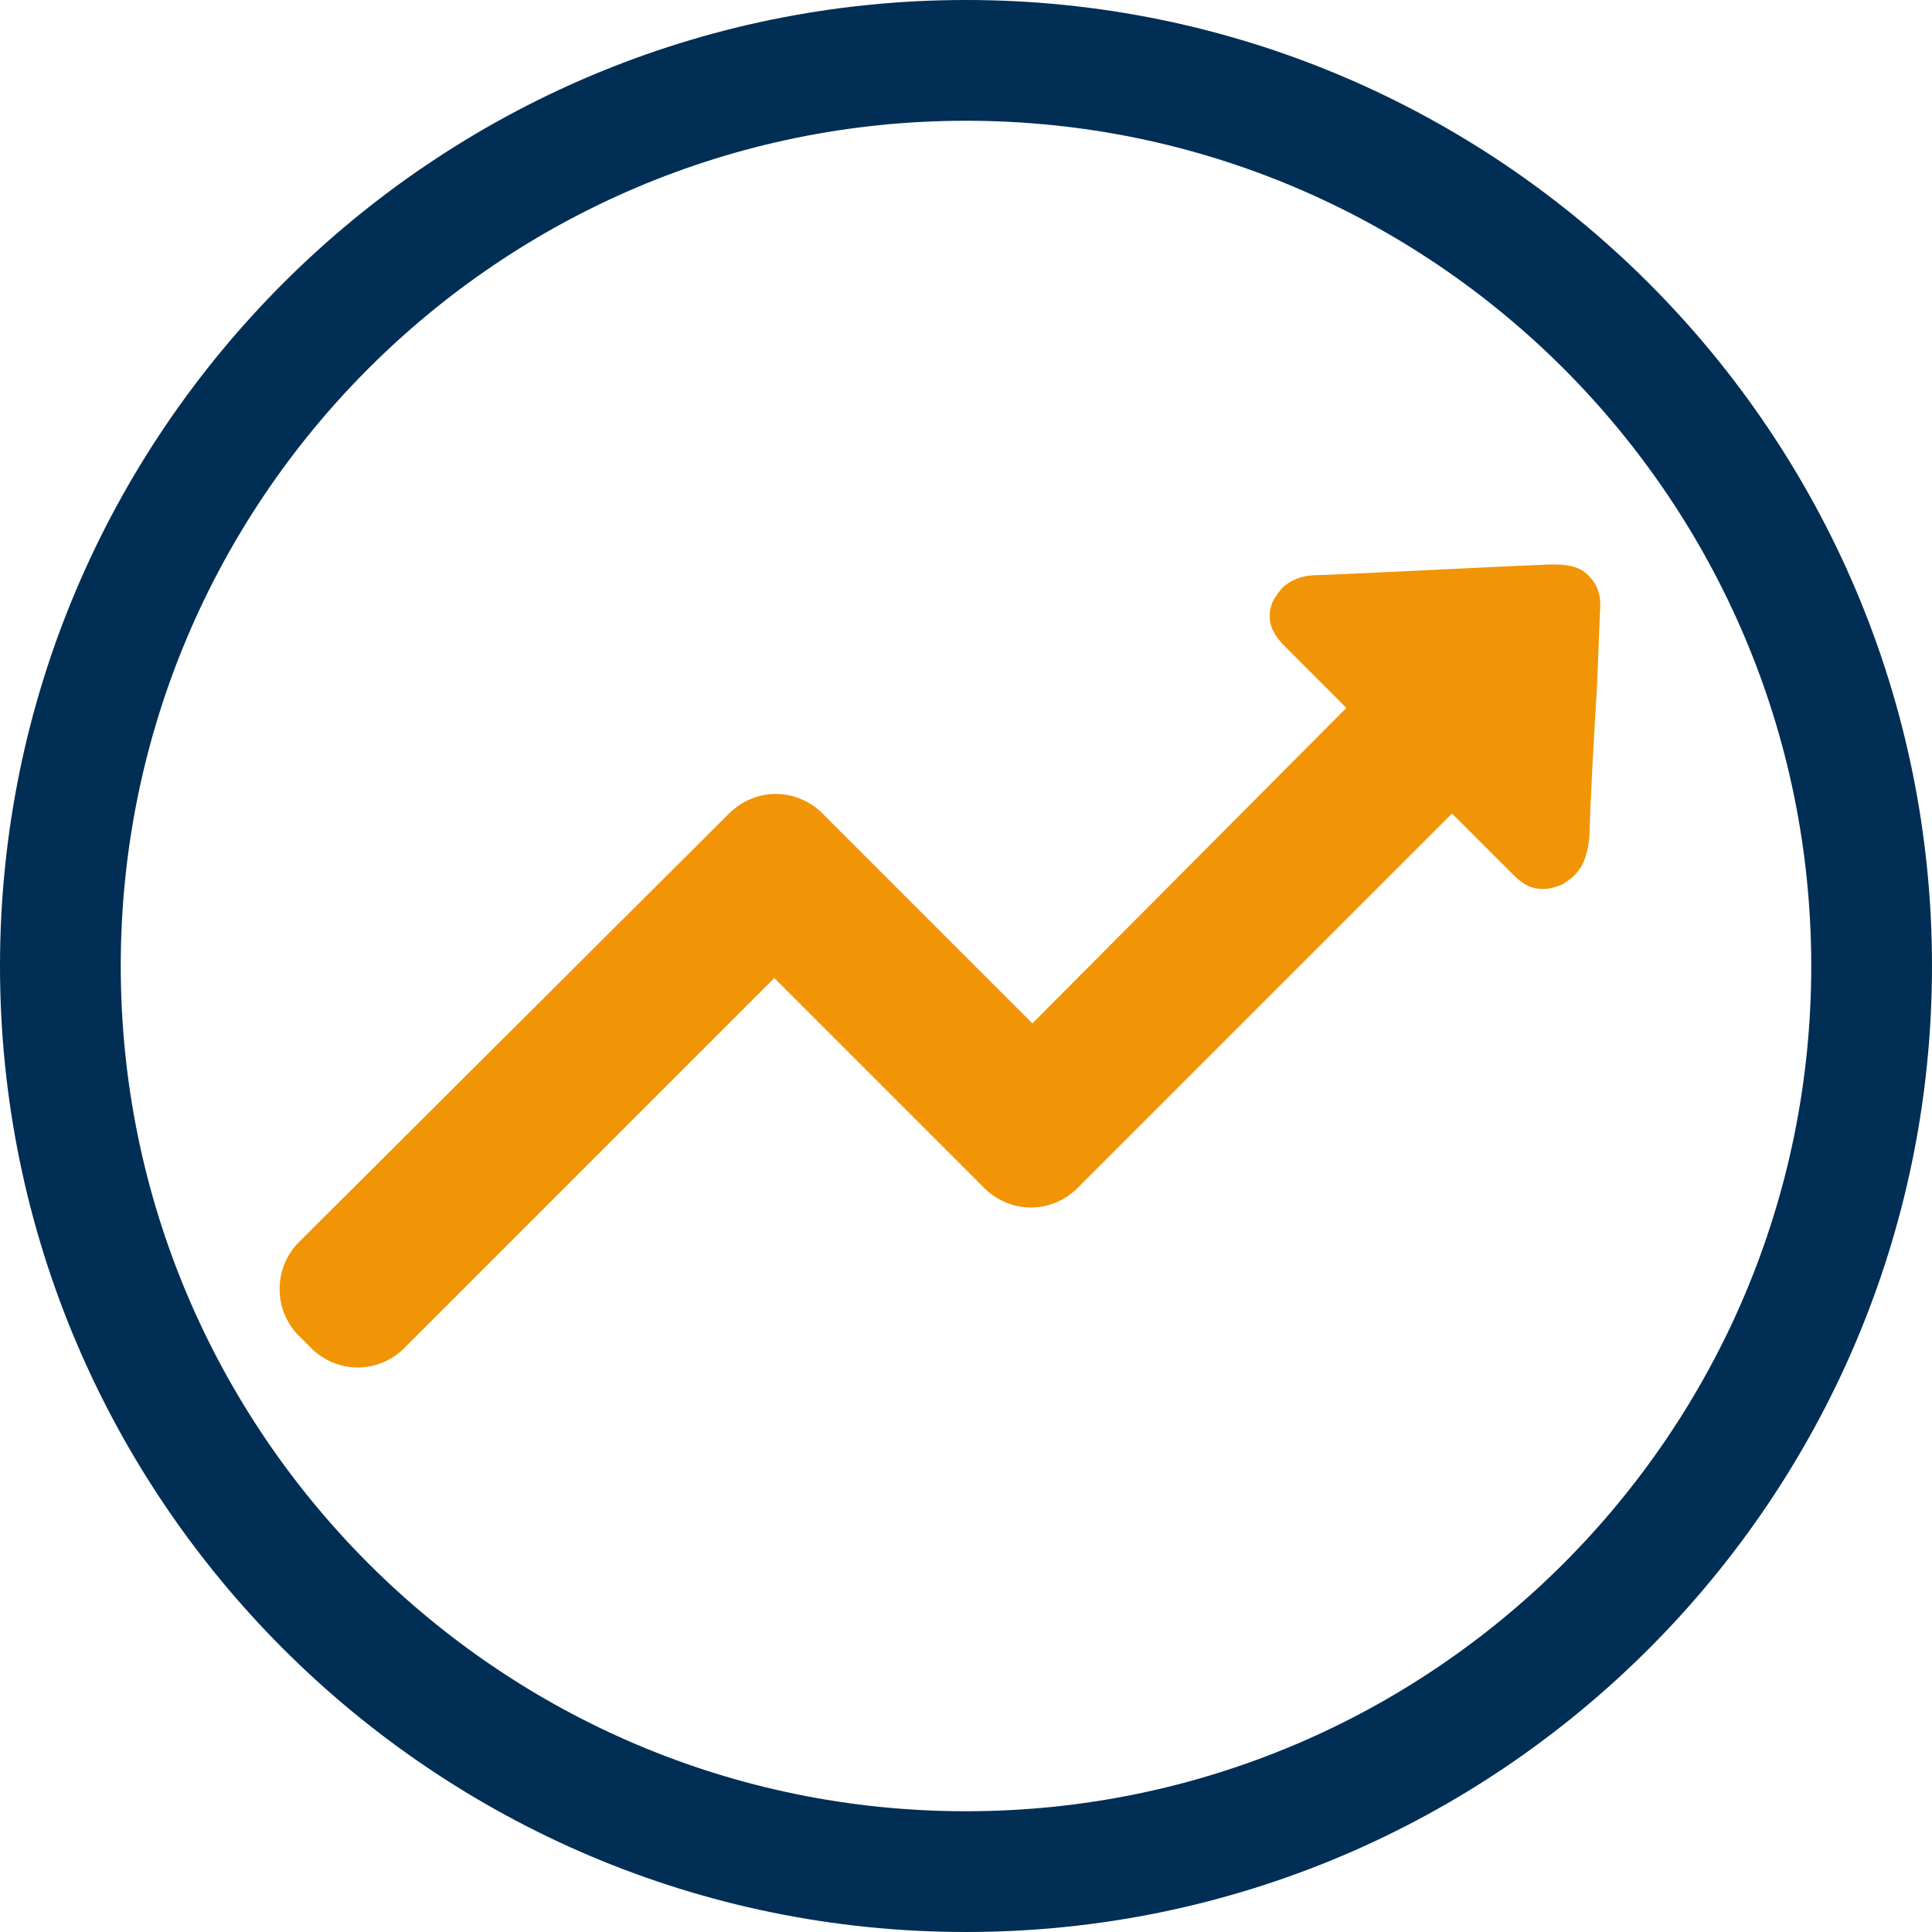 <?xml version="1.0" encoding="utf-8"?>
<!-- Generator: Adobe Illustrator 24.1.1, SVG Export Plug-In . SVG Version: 6.00 Build 0)  -->
<svg version="1.1" id="Layer_1" xmlns="http://www.w3.org/2000/svg" xmlns:xlink="http://www.w3.org/1999/xlink" x="0px" y="0px"
	 viewBox="0 0 128 128" style="enable-background:new 0 0 128 128;" xml:space="preserve">
<style type="text/css">
	.st0{fill:#002E54;}
	.st1{display:none;}
	.st2{display:inline;fill:url(#SVGID_1_);}
	.st3{display:inline;fill:url(#SVGID_2_);}
	.st4{display:none;fill:url(#SVGID_3_);}
	.st5{display:inline;fill:url(#SVGID_4_);}
	.st6{display:inline;fill:url(#SVGID_5_);}
	.st7{fill:#F19405;}
</style>
<g>
	<g>
		<path class="st0" d="M64,0C28.7,0,0,28.7,0,64s28.7,64,64,64s64-28.7,64-64S99.3,0,64,0z M64,120C33.1,120,8,94.9,8,64
			S33.1,8,64,8s56,25.1,56,56S94.9,120,64,120z"/>
	</g>
</g>
<g class="st1">
	
		<linearGradient id="SVGID_1_" gradientUnits="userSpaceOnUse" x1="-146.907" y1="-281.192" x2="-213.198" y2="-243.218" gradientTransform="matrix(1 0 0 -1 0 133.276)">
		<stop  offset="0" style="stop-color:#F8C021"/>
		<stop  offset="1" style="stop-color:#E48921"/>
	</linearGradient>
	<path class="st2" d="M-157.3,394.1h7.5l5-24.5h-11.7v-3.3h3.5v-8h-48v8h3.6v3.3h-11.7l5,24.5h7.5c2,7.2,7.9,12.7,15.2,14.4v14.1
		h-7.1v11h-3v8h29.2v-8h-3v-11h-7.1v-14.1C-165.2,406.8-159.3,401.2-157.3,394.1z M-148.2,372.4l-3.8,18.9h-4.6
		c0.1-0.9,0.2-1.9,0.2-2.8v-16.1L-148.2,372.4L-148.2,372.4z M-198.3,363.5v-2.4h42.5v2.4H-198.3z M-201.9,391.3l-3.8-18.9h8.3v16.1
		c0,1,0.1,1.9,0.2,2.8L-201.9,391.3L-201.9,391.3z M-194.7,388.5v-22.2h35.4v22.2c0,9.8-7.9,17.7-17.7,17.7
		C-186.8,406.2-194.7,398.2-194.7,388.5z M-165.2,436.3v2.4h-23.7v-2.4h0.2h23.2H-165.2z M-168.2,433.5h-17.6v-8.2h17.6V433.5z
		 M-175.2,422.5h-3.5v-13.6c0.6,0,1.2,0.1,1.8,0.1s1.2,0,1.8-0.1L-175.2,422.5L-175.2,422.5z"/>
	
		<linearGradient id="SVGID_2_" gradientUnits="userSpaceOnUse" x1="-165.29" y1="-256.032" x2="-188.672" y2="-242.638" gradientTransform="matrix(1 0 0 -1 0 133.276)">
		<stop  offset="0" style="stop-color:#F8C021"/>
		<stop  offset="1" style="stop-color:#E48921"/>
	</linearGradient>
	<path class="st3" d="M-165.4,375.7h-23.2v13.8h23.2V375.7z M-168.2,386.7h-17.6v-8.2h17.6V386.7z"/>
</g>
<linearGradient id="SVGID_3_" gradientUnits="userSpaceOnUse" x1="-360.258" y1="-644.307" x2="-456.342" y2="-589.266" gradientTransform="matrix(1 0 0 -1 0 133.276)">
	<stop  offset="0" style="stop-color:#F8C021"/>
	<stop  offset="1" style="stop-color:#E48921"/>
</linearGradient>
<path class="st4" d="M-390.2,731.3l-28.3,28.3l-11.3-11.3c-3.1-3.1-8.2-3.1-11.3,0s-3.1,8.2,0,11.3l17,17c3.1,3.1,8.2,3.1,11.3,0
	l33.9-33.9c3.1-3.1,3.1-8.2,0-11.3C-382,728.1-387.1,728.1-390.2,731.3z"/>
<g class="st1">
	
		<linearGradient id="SVGID_4_" gradientUnits="userSpaceOnUse" x1="-370.469" y1="-645.491" x2="-447.592" y2="-601.312" gradientTransform="matrix(1 0 0 -1 0 133.276)">
		<stop  offset="0" style="stop-color:#F8C021"/>
		<stop  offset="1" style="stop-color:#E48921"/>
	</linearGradient>
	<path class="st5" d="M-380.4,722.6h-5.8v-5.8c0-0.8-0.3-1.5-0.9-2s-1.4-0.7-2.1-0.6l-50.4,8.4c-1.3,0.2-2.2,1.3-2.2,2.6v65.7
		c0,1.4,1.2,2.6,2.6,2.6h58.8c1.4,0,2.6-1.2,2.6-2.6v-65.7C-377.8,723.8-379,722.6-380.4,722.6z M-436.6,727.5l45.1-7.5v60.3
		l-45.1,7.5V727.5z M-383.1,788.3h-24.4l19.1-3.2c1.3-0.2,2.2-1.3,2.2-2.6v-54.7h3.1L-383.1,788.3L-383.1,788.3z"/>
	
		<linearGradient id="SVGID_5_" gradientUnits="userSpaceOnUse" x1="-402.43" y1="-609.773" x2="-425.579" y2="-596.512" gradientTransform="matrix(1 0 0 -1 0 133.276)">
		<stop  offset="0" style="stop-color:#F8C021"/>
		<stop  offset="1" style="stop-color:#E48921"/>
	</linearGradient>
	<path class="st6" d="M-400.9,731.7l-27.1,4.2c-1.4,0.2-2.4,1.6-2.2,3c0.2,1.3,1.3,2.2,2.6,2.2c0.1,0,0.3,0,0.4,0l27.1-4.2
		c1.4-0.2,2.4-1.6,2.2-3C-398.1,732.5-399.4,731.5-400.9,731.7z"/>
</g>
<path class="st7" d="M105.3,38.2c-0.5-0.6-1.3-0.8-2.3-0.8c-0.1,0-0.2,0-0.3,0c-5.1,0.2-10.2,0.5-15.3,0.7c-0.7,0-1.6,0.1-2.4,0.8
	c-0.2,0.2-0.4,0.5-0.6,0.8c-0.8,1.6,0.3,2.7,0.8,3.2l1.3,1.3c0.9,0.9,1.8,1.8,2.7,2.7L68.4,67.8L54.5,53.9c-0.8-0.8-1.9-1.3-3.1-1.3
	c-1.2,0-2.3,0.5-3.1,1.3L19.8,82.3c-1.7,1.7-1.7,4.5,0,6.2l0.8,0.8c0.8,0.8,1.9,1.3,3.1,1.3s2.3-0.5,3.1-1.3l24.5-24.5l13.9,13.9
	c0.8,0.8,1.9,1.3,3.1,1.3s2.3-0.5,3.1-1.3l24.8-24.8l3.9,3.9c0.5,0.5,1.1,1.1,2.1,1.1c0.4,0,0.8-0.1,1.3-0.3
	c0.3-0.2,0.5-0.3,0.8-0.6c0.8-0.8,0.9-1.8,1-2.5c0.1-3.3,0.3-6.6,0.5-9.9l0.2-5C106.1,39.6,105.9,38.8,105.3,38.2z"/>
</svg>
